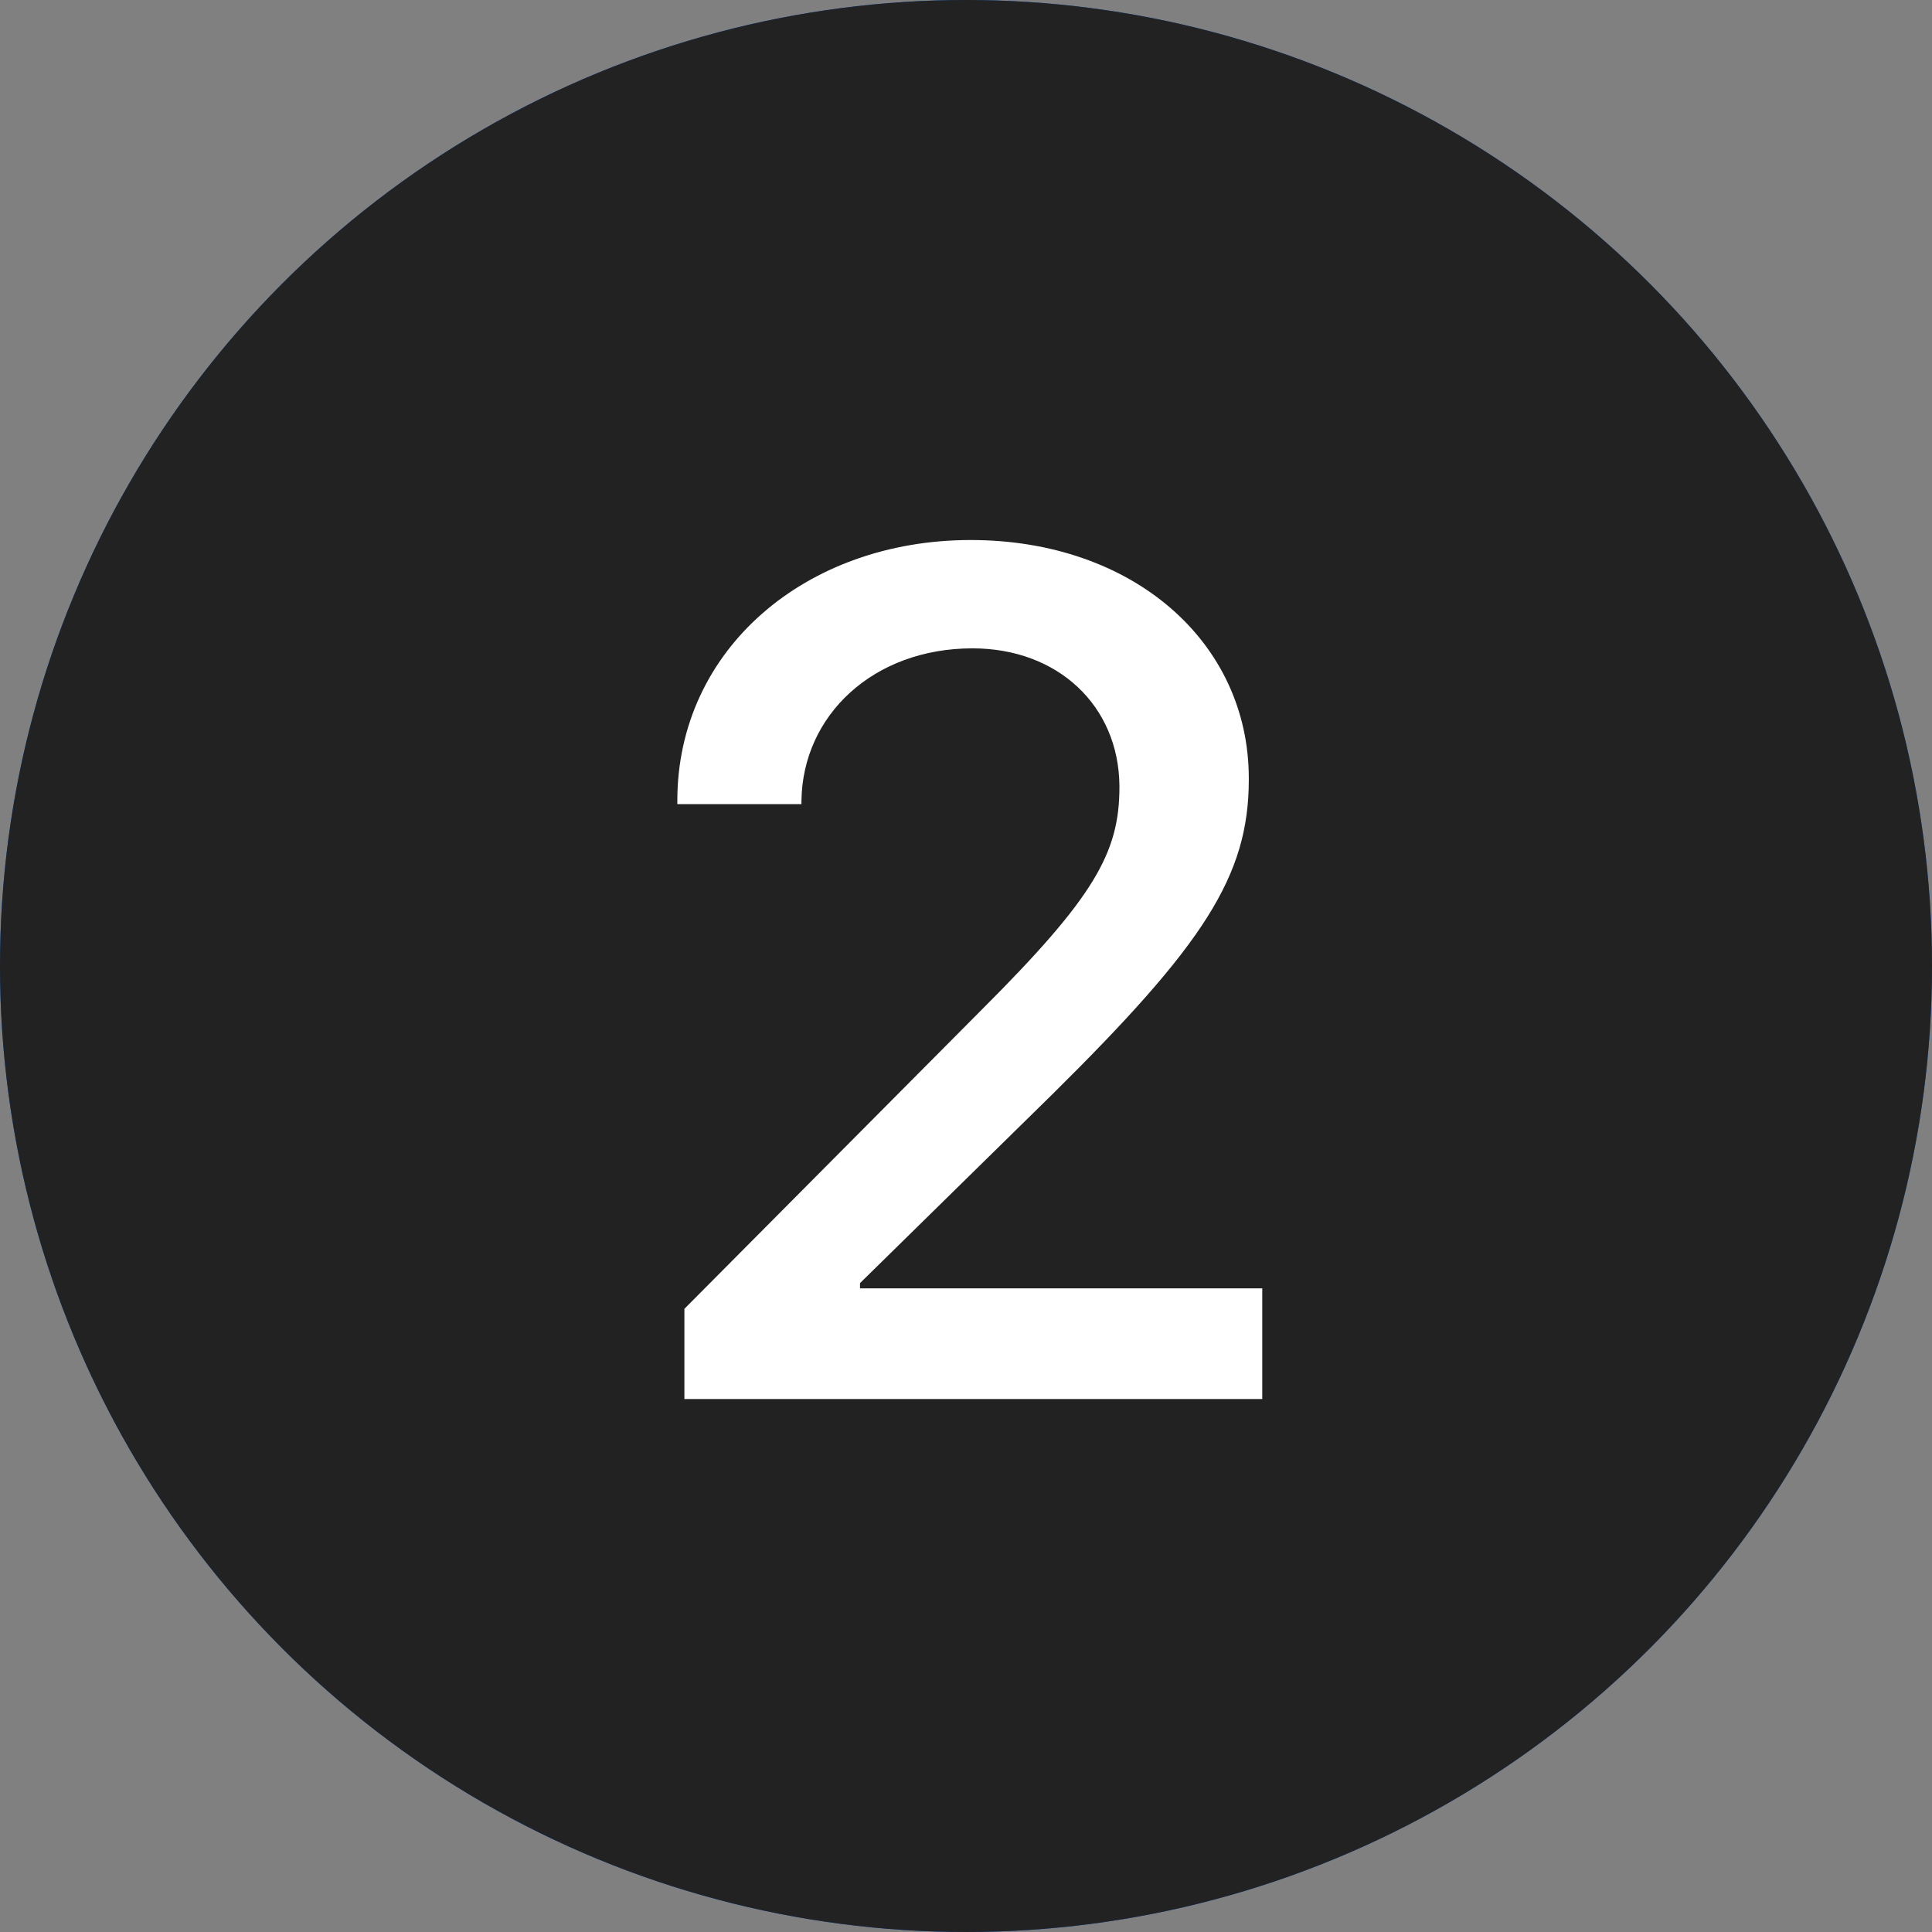 <?xml version="1.0" encoding="UTF-8"?> <svg xmlns="http://www.w3.org/2000/svg" width="29" height="29" viewBox="0 0 29 29" fill="none"><rect x="0" y="0" width="29" height="29" fill="#808080" stroke="none"/><circle cx="14.5" cy="14.5" r="14.5" fill="#025ADB"></circle><circle cx="14.5" cy="14.5" r="14.5" fill="#222222"></circle><path d="M10.273 21V19.646L14.737 15.155C16.425 13.468 16.803 12.8 16.803 11.815V11.798C16.794 10.594 15.88 9.732 14.597 9.732C13.111 9.732 12.048 10.734 12.03 12.018V12.07H10.167V12.018C10.167 9.75 12.092 8.106 14.57 8.106C17.005 8.106 18.745 9.636 18.745 11.684V11.701C18.745 13.151 18.068 14.18 15.792 16.43L12.909 19.26V19.339H18.947V21H10.273Z" fill="white"></path></svg> 